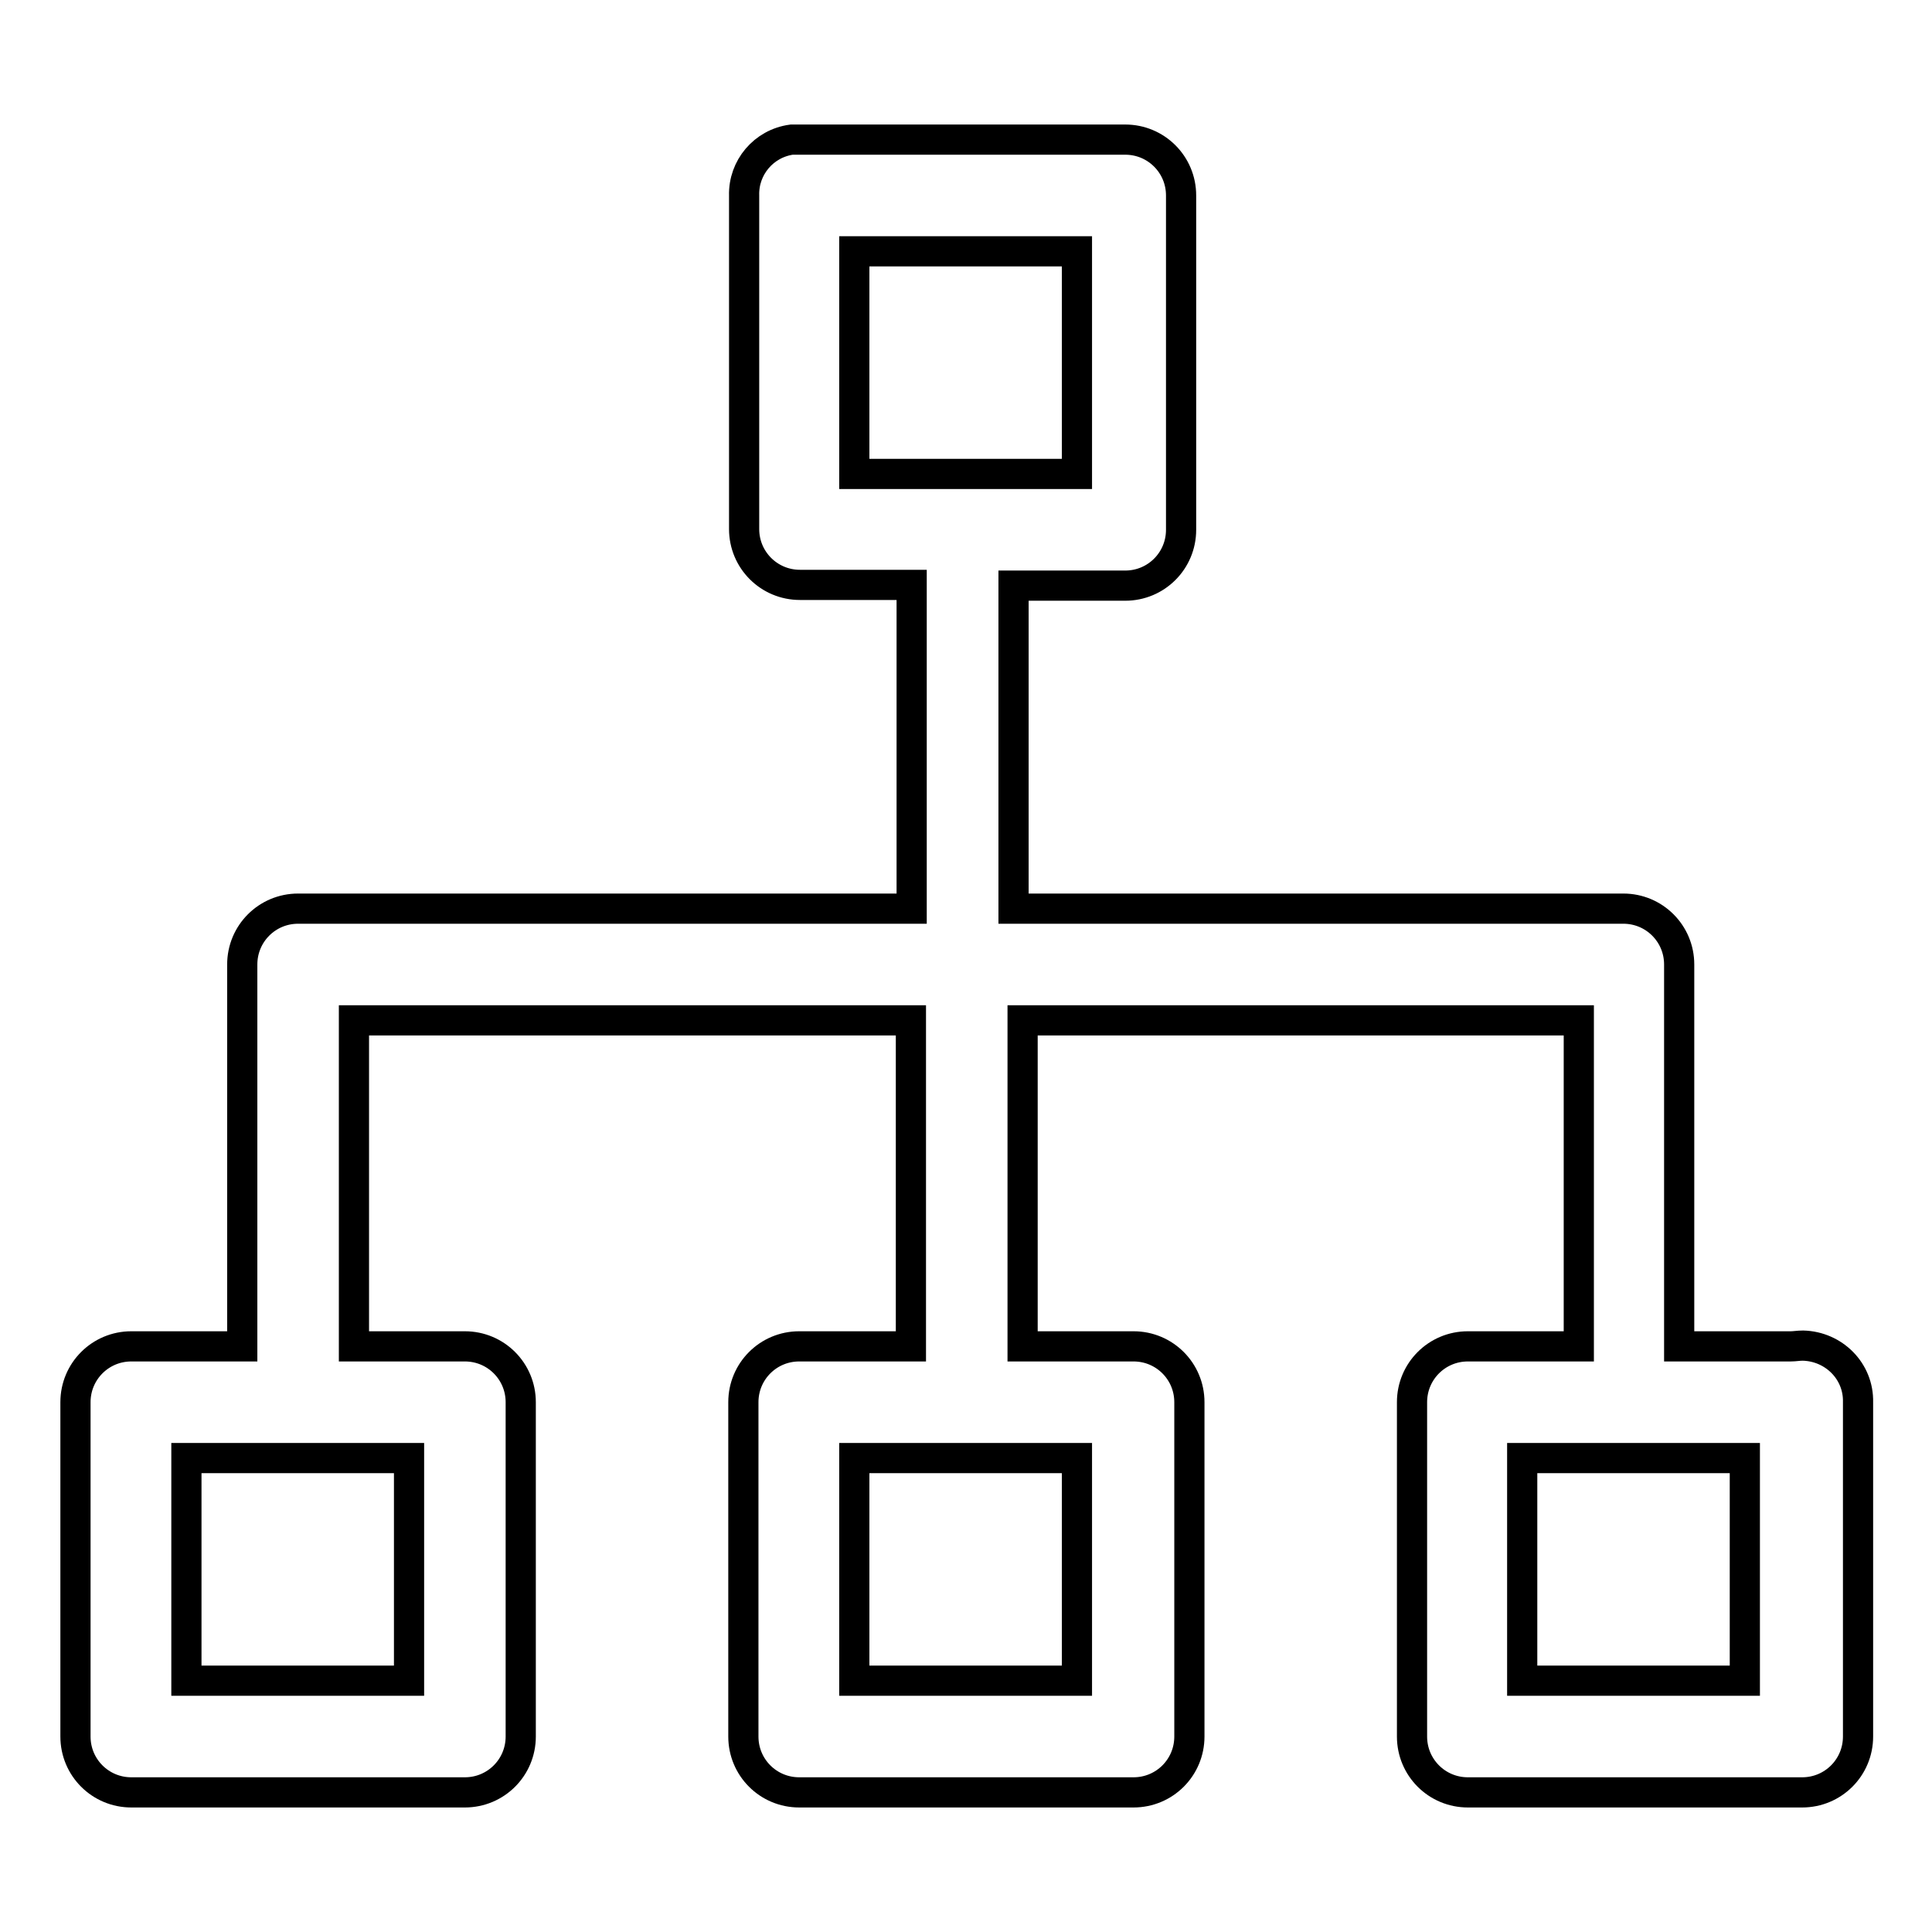 <?xml version="1.0" encoding="utf-8"?>
<!-- Svg Vector Icons : http://www.onlinewebfonts.com/icon -->
<!DOCTYPE svg PUBLIC "-//W3C//DTD SVG 1.1//EN" "http://www.w3.org/Graphics/SVG/1.1/DTD/svg11.dtd">
<svg version="1.1" xmlns="http://www.w3.org/2000/svg" xmlns:xlink="http://www.w3.org/1999/xlink" x="0px" y="0px" viewBox="0 0 256 256" enable-background="new 0 0 256 256" xml:space="preserve">
<g> <path stroke-width="4" fill-opacity="0" stroke="#000000"  d="M237.3,178.4h-14.8v-50.6c0-4.1-3.3-7.4-7.4-7.4h-80.8V77.6h14.8c4.1,0,7.4-3.3,7.4-7.4V25.9 c0-4.1-3.3-7.4-7.4-7.4h-44.2c-3.7,0.5-6.4,3.7-6.3,7.4v44.2c0,4.1,3.3,7.4,7.4,7.4h14.8v42.9H39.5c-4.1,0-7.4,3.3-7.4,7.4v50.6 H17.4c-4.1,0-7.4,3.3-7.4,7.4v44.3c0,4.1,3.3,7.4,7.4,7.4h44.2c4.1,0,7.4-3.3,7.4-7.4v-44.3c0-4.1-3.3-7.4-7.4-7.4H46.9v-43.2h73.8 v43.2h-14.8c-4.1,0-7.4,3.3-7.4,7.4v44.3c0,4.1,3.3,7.4,7.4,7.4h44.3c4.1,0,7.4-3.3,7.4-7.4v-44.3c0-4.1-3.3-7.4-7.4-7.4h-14.7 v-43.2h73.7v43.2h-14.7c-4.1,0-7.4,3.3-7.4,7.4v44.3c0,4.1,3.3,7.4,7.4,7.4h44.3c4.1,0,7.4-3.3,7.4-7.4v-44.3 c0.1-4.1-3.2-7.4-7.3-7.5C238.3,178.3,237.8,178.4,237.3,178.4L237.3,178.4z M113.2,33.3h29.5v29.5h-29.5V33.3z M54.2,222.7H24.7 v-29.5h29.5V222.7z M142.7,222.7h-29.5v-29.5h29.5V222.7z M231.2,222.7h-29.5v-29.5h29.5V222.7z"/></g>
</svg>